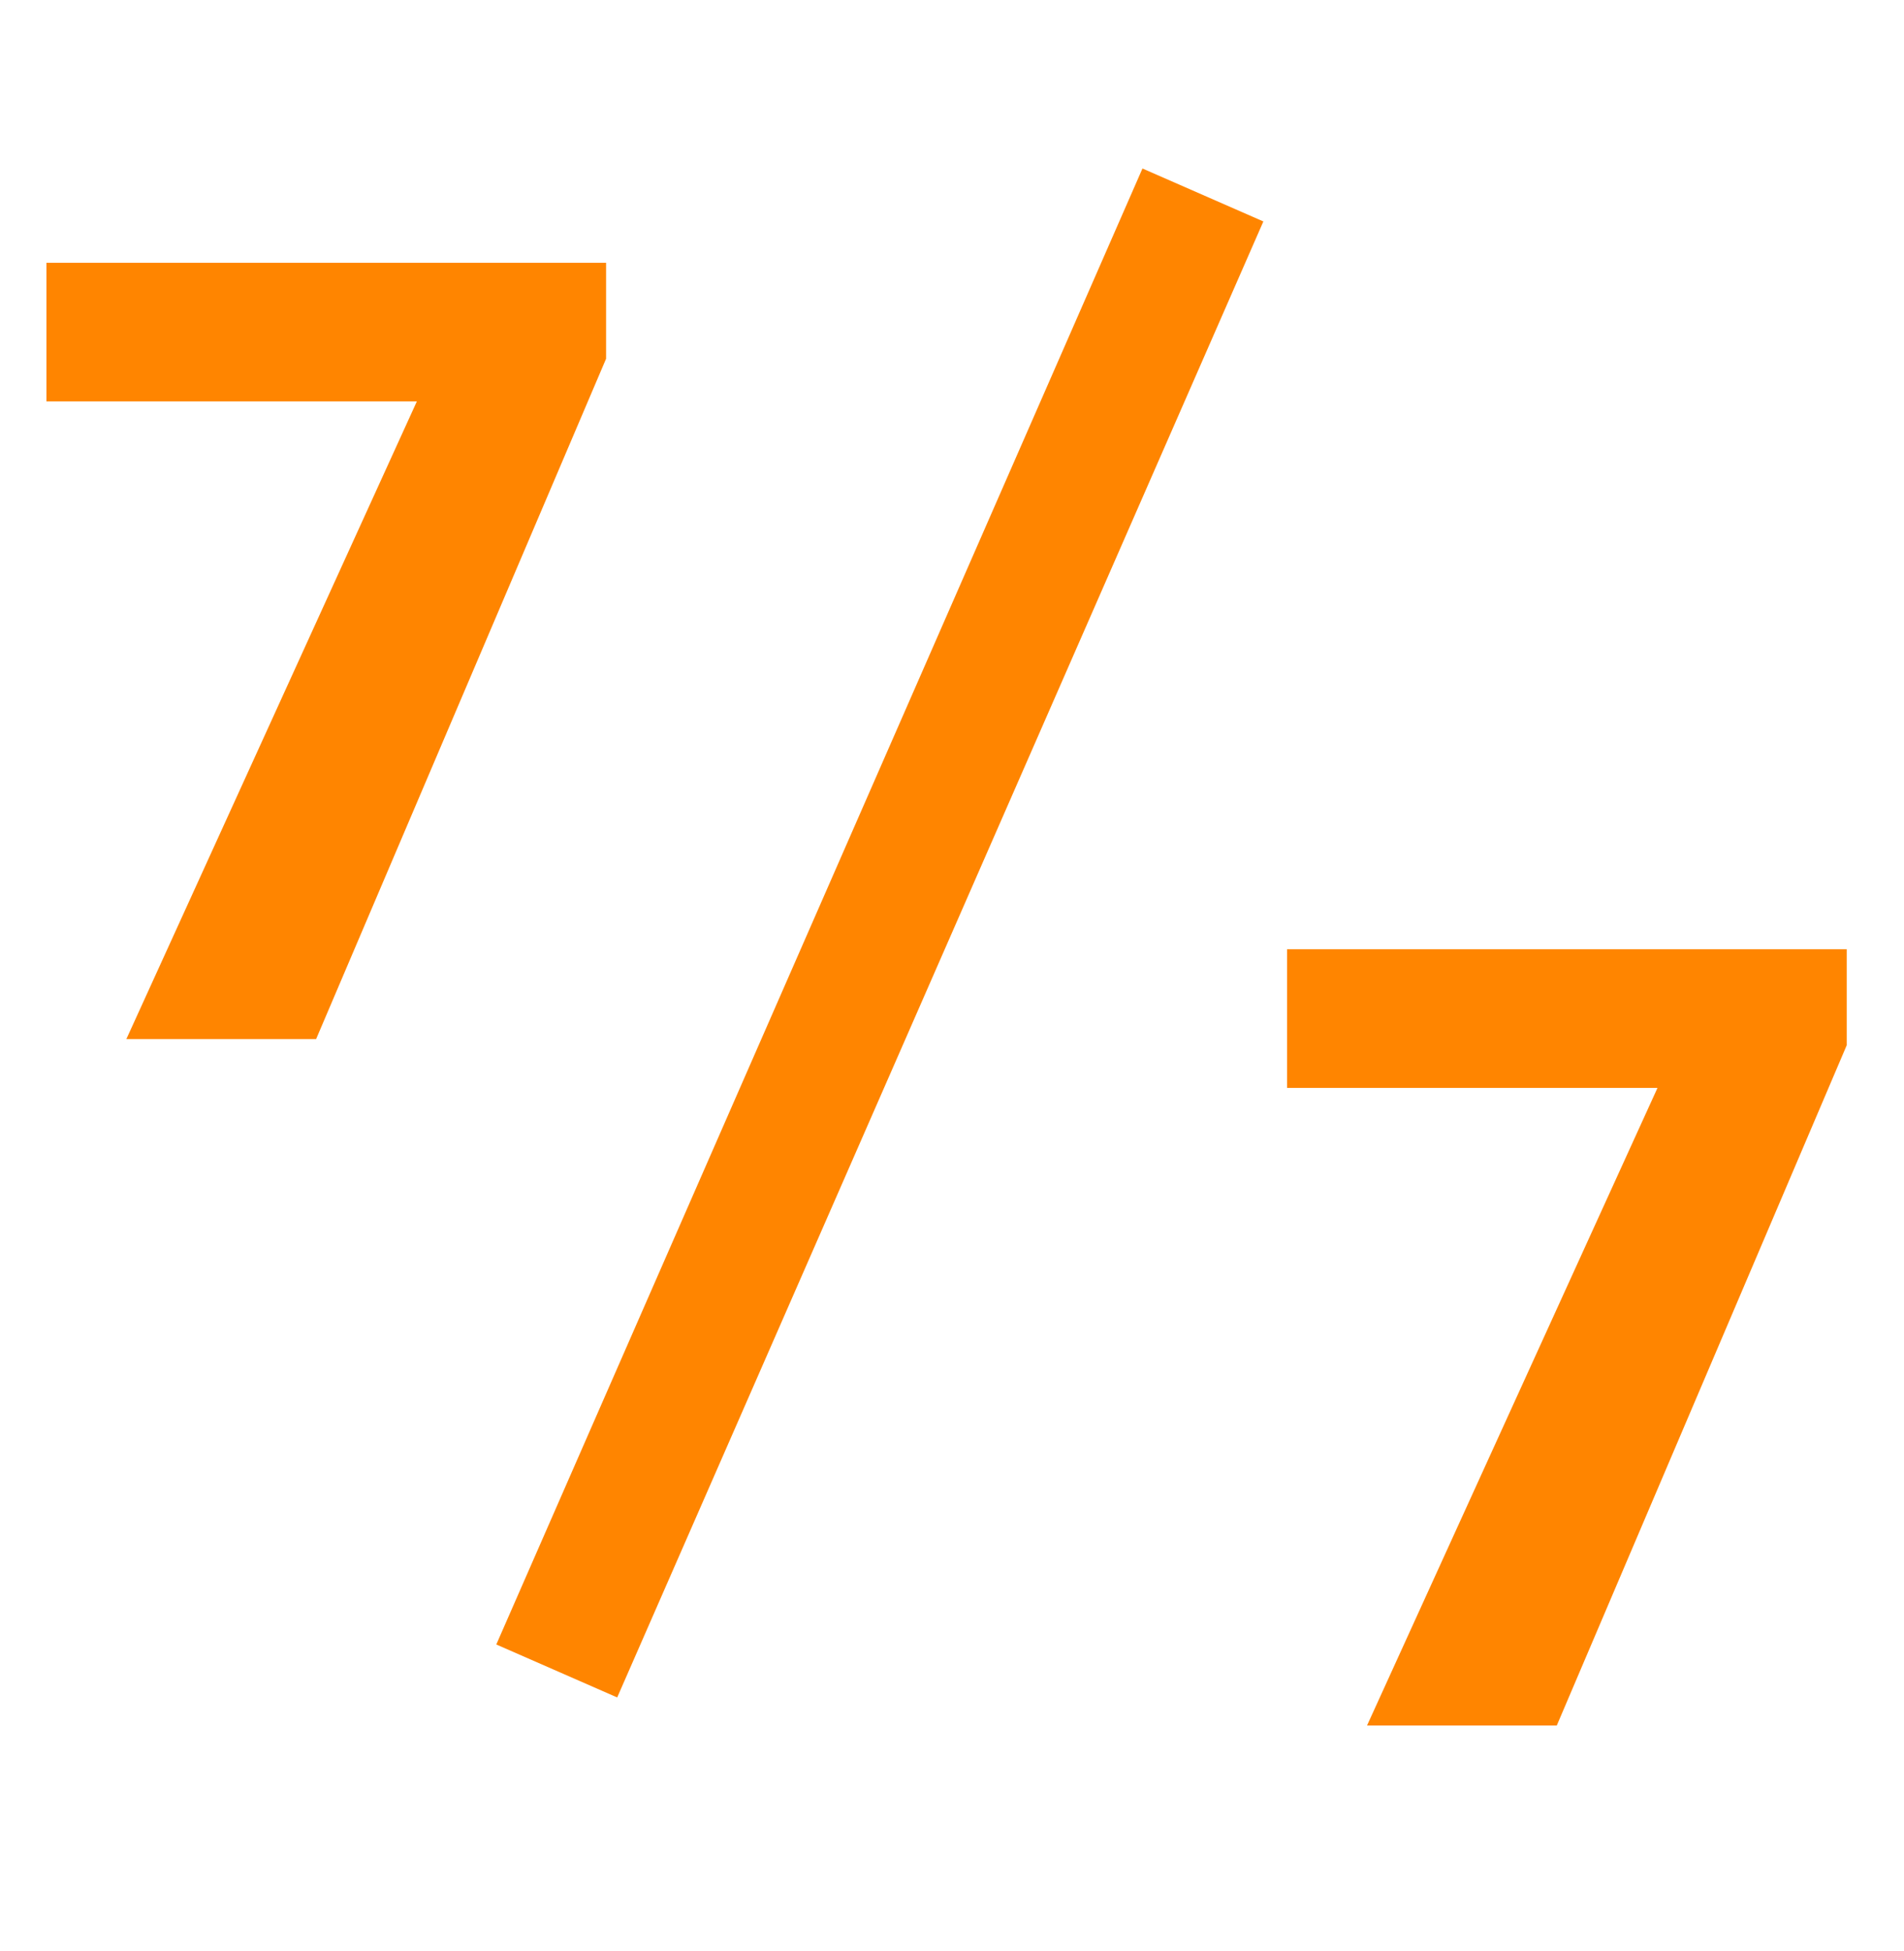 <?xml version="1.0" encoding="UTF-8"?>
<svg xmlns="http://www.w3.org/2000/svg" width="82" height="84" viewBox="0 0 82 84" fill="none">
  <path d="M26.102 11.314V15.446L13.615 44.736H5.443L17.953 17.282H2V11.314H26.102Z" fill="#FF8500"></path>
  <path d="M79.533 40.872V45.004L67.046 74.293H58.874L71.384 46.84H55.431V40.872H79.533Z" fill="#FF8500"></path>
  <rect x="49.203" y="7.255" width="5.684" height="69.375" transform="rotate(23.649 49.203 7.255)" fill="#FF8500"></rect>
</svg>
